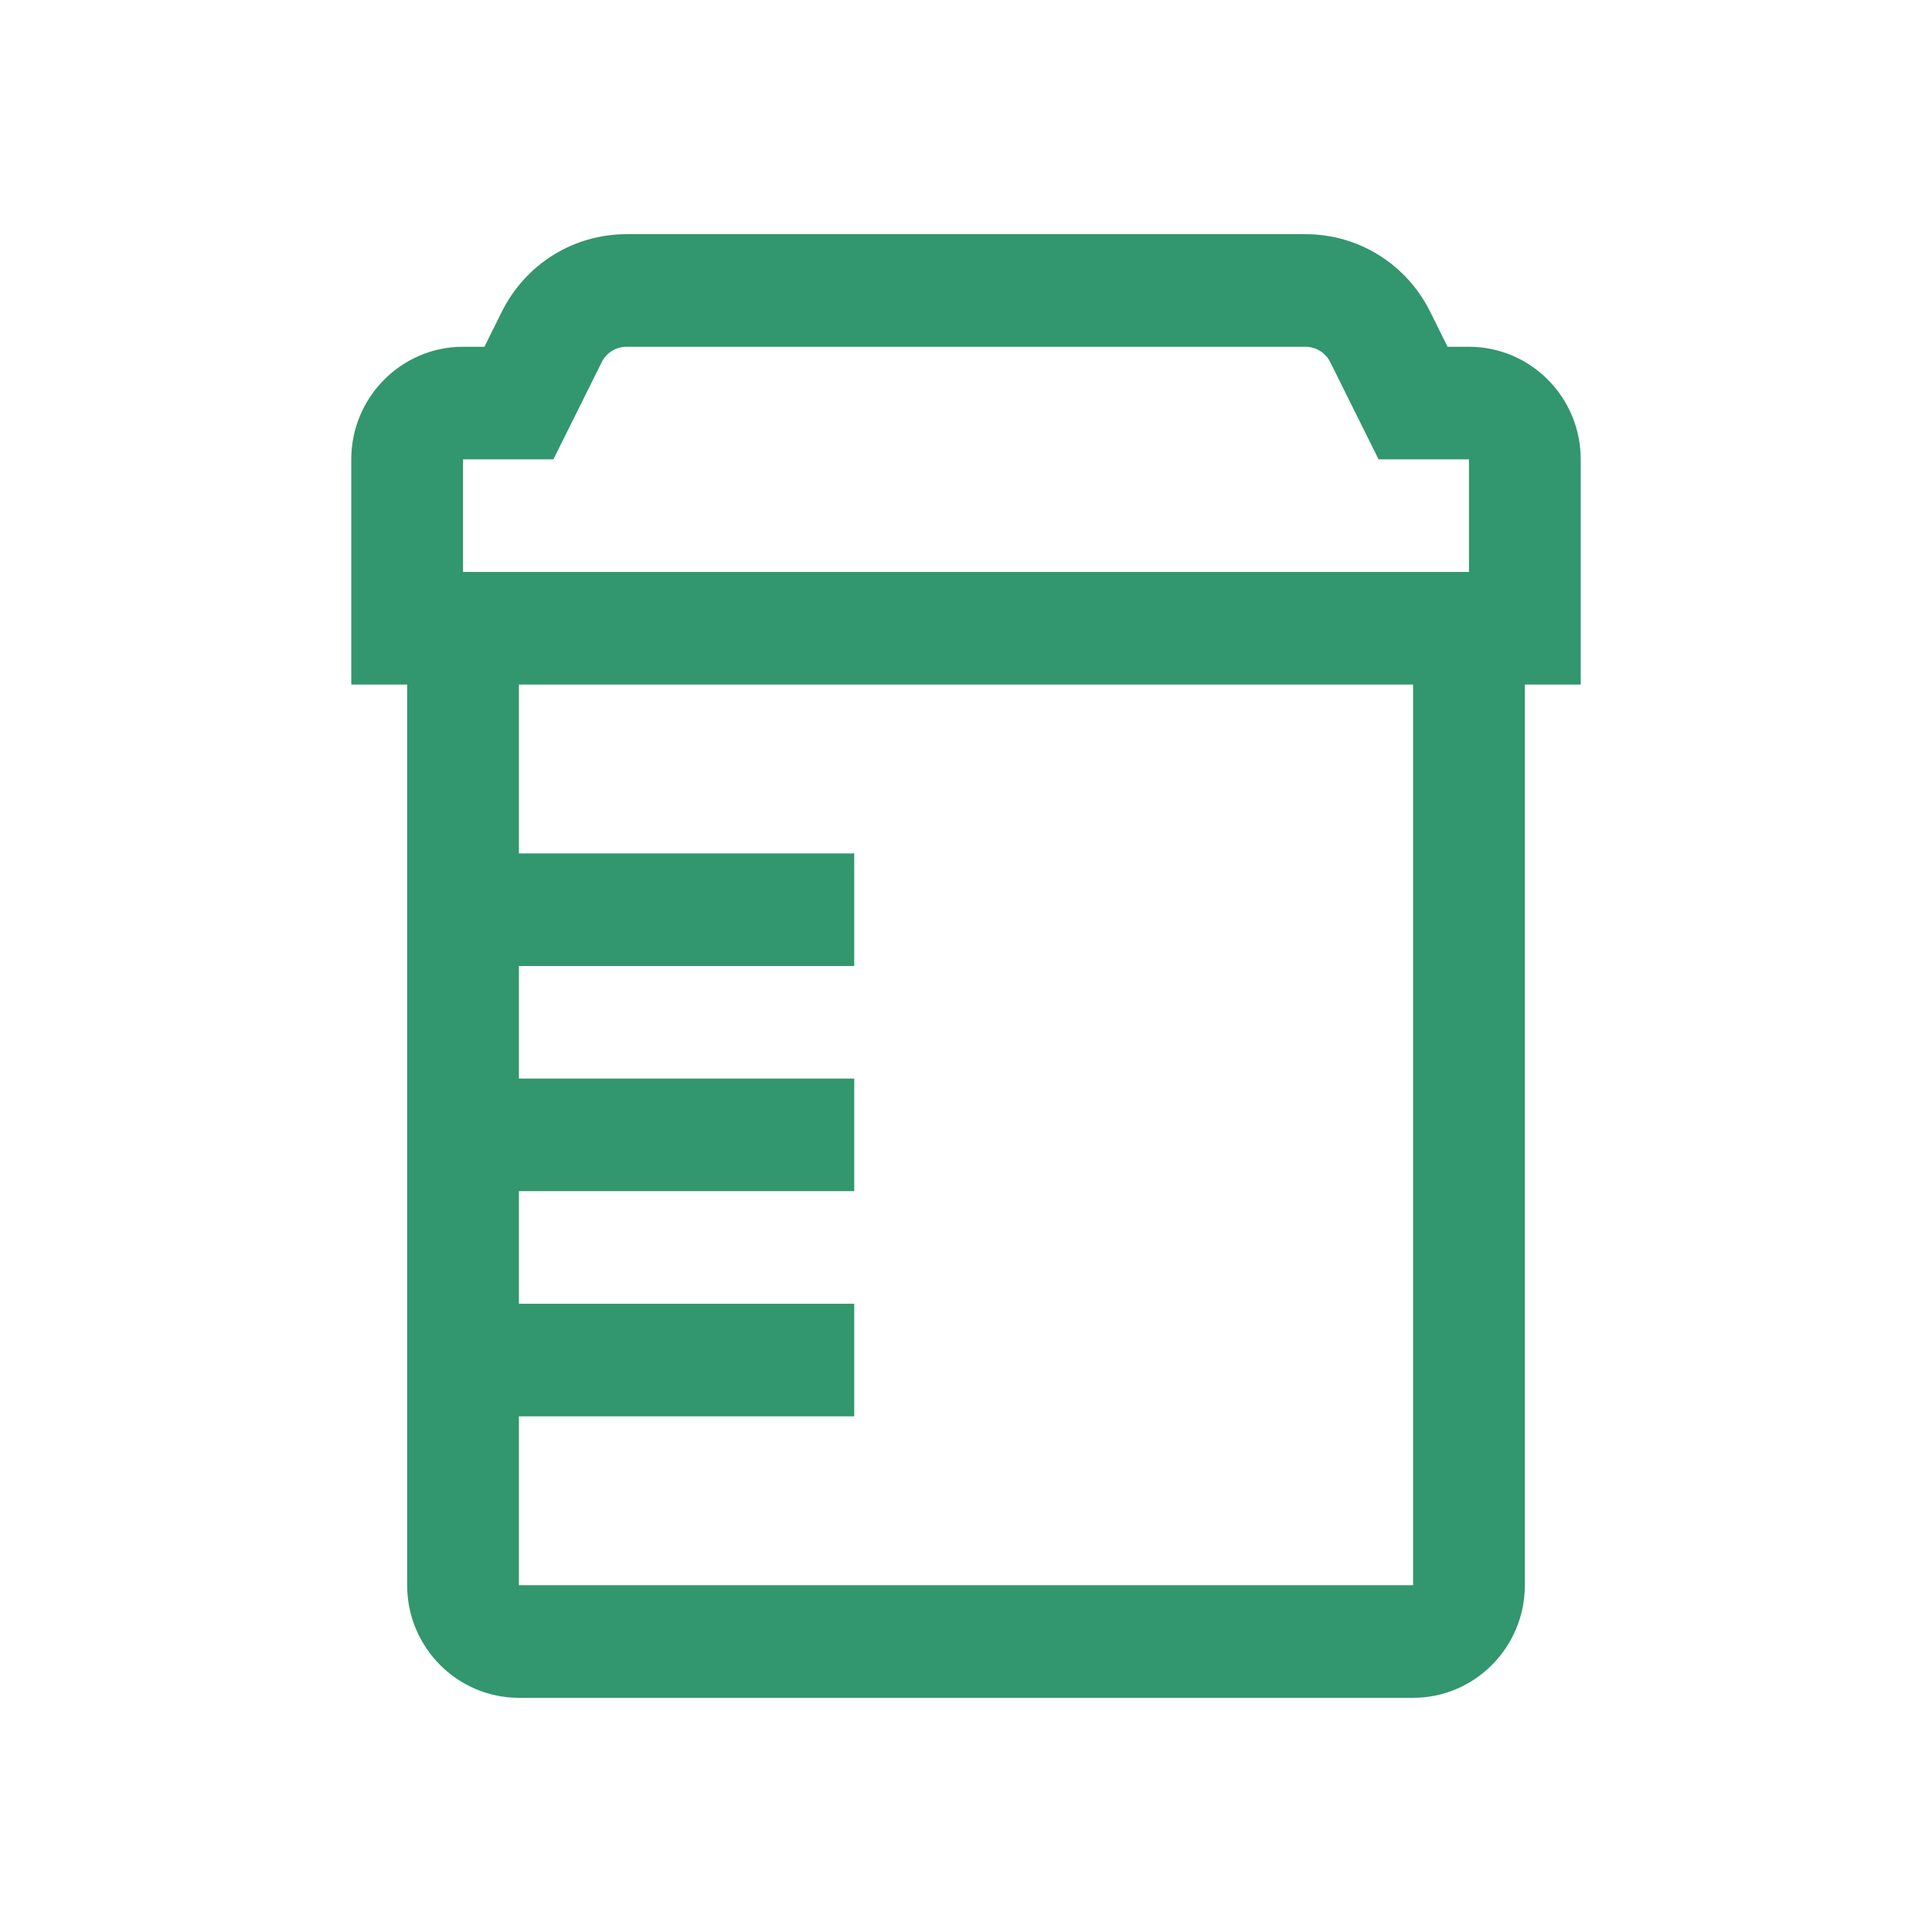 <svg width="66" height="66" viewBox="0 0 66 66" fill="none" xmlns="http://www.w3.org/2000/svg">
<path d="M21.407 8C19.588 8 17.951 9.021 17.138 10.659L16.549 11.846H15.818C13.713 11.846 12 13.571 12 15.692V23.385H13.909V54.154C13.909 56.275 15.621 58 17.727 58H48.273C50.379 58 52.091 56.275 52.091 54.154V23.385H54V15.692C54 13.571 52.288 11.846 50.182 11.846H49.451L48.862 10.659C48.05 9.021 46.414 8 44.593 8H21.407ZM21.407 11.846H44.593C44.957 11.846 45.284 12.049 45.446 12.376L47.094 15.692H50.182V19.538H15.818V15.692H18.905L20.554 12.376C20.716 12.049 21.043 11.846 21.407 11.846ZM17.727 23.385H48.273V54.154H17.727V48.385H29.182V44.538H17.727V40.692H29.182V36.846H17.727V33H29.182V29.154H17.727V23.385Z" fill="#32966E"/>
</svg>

